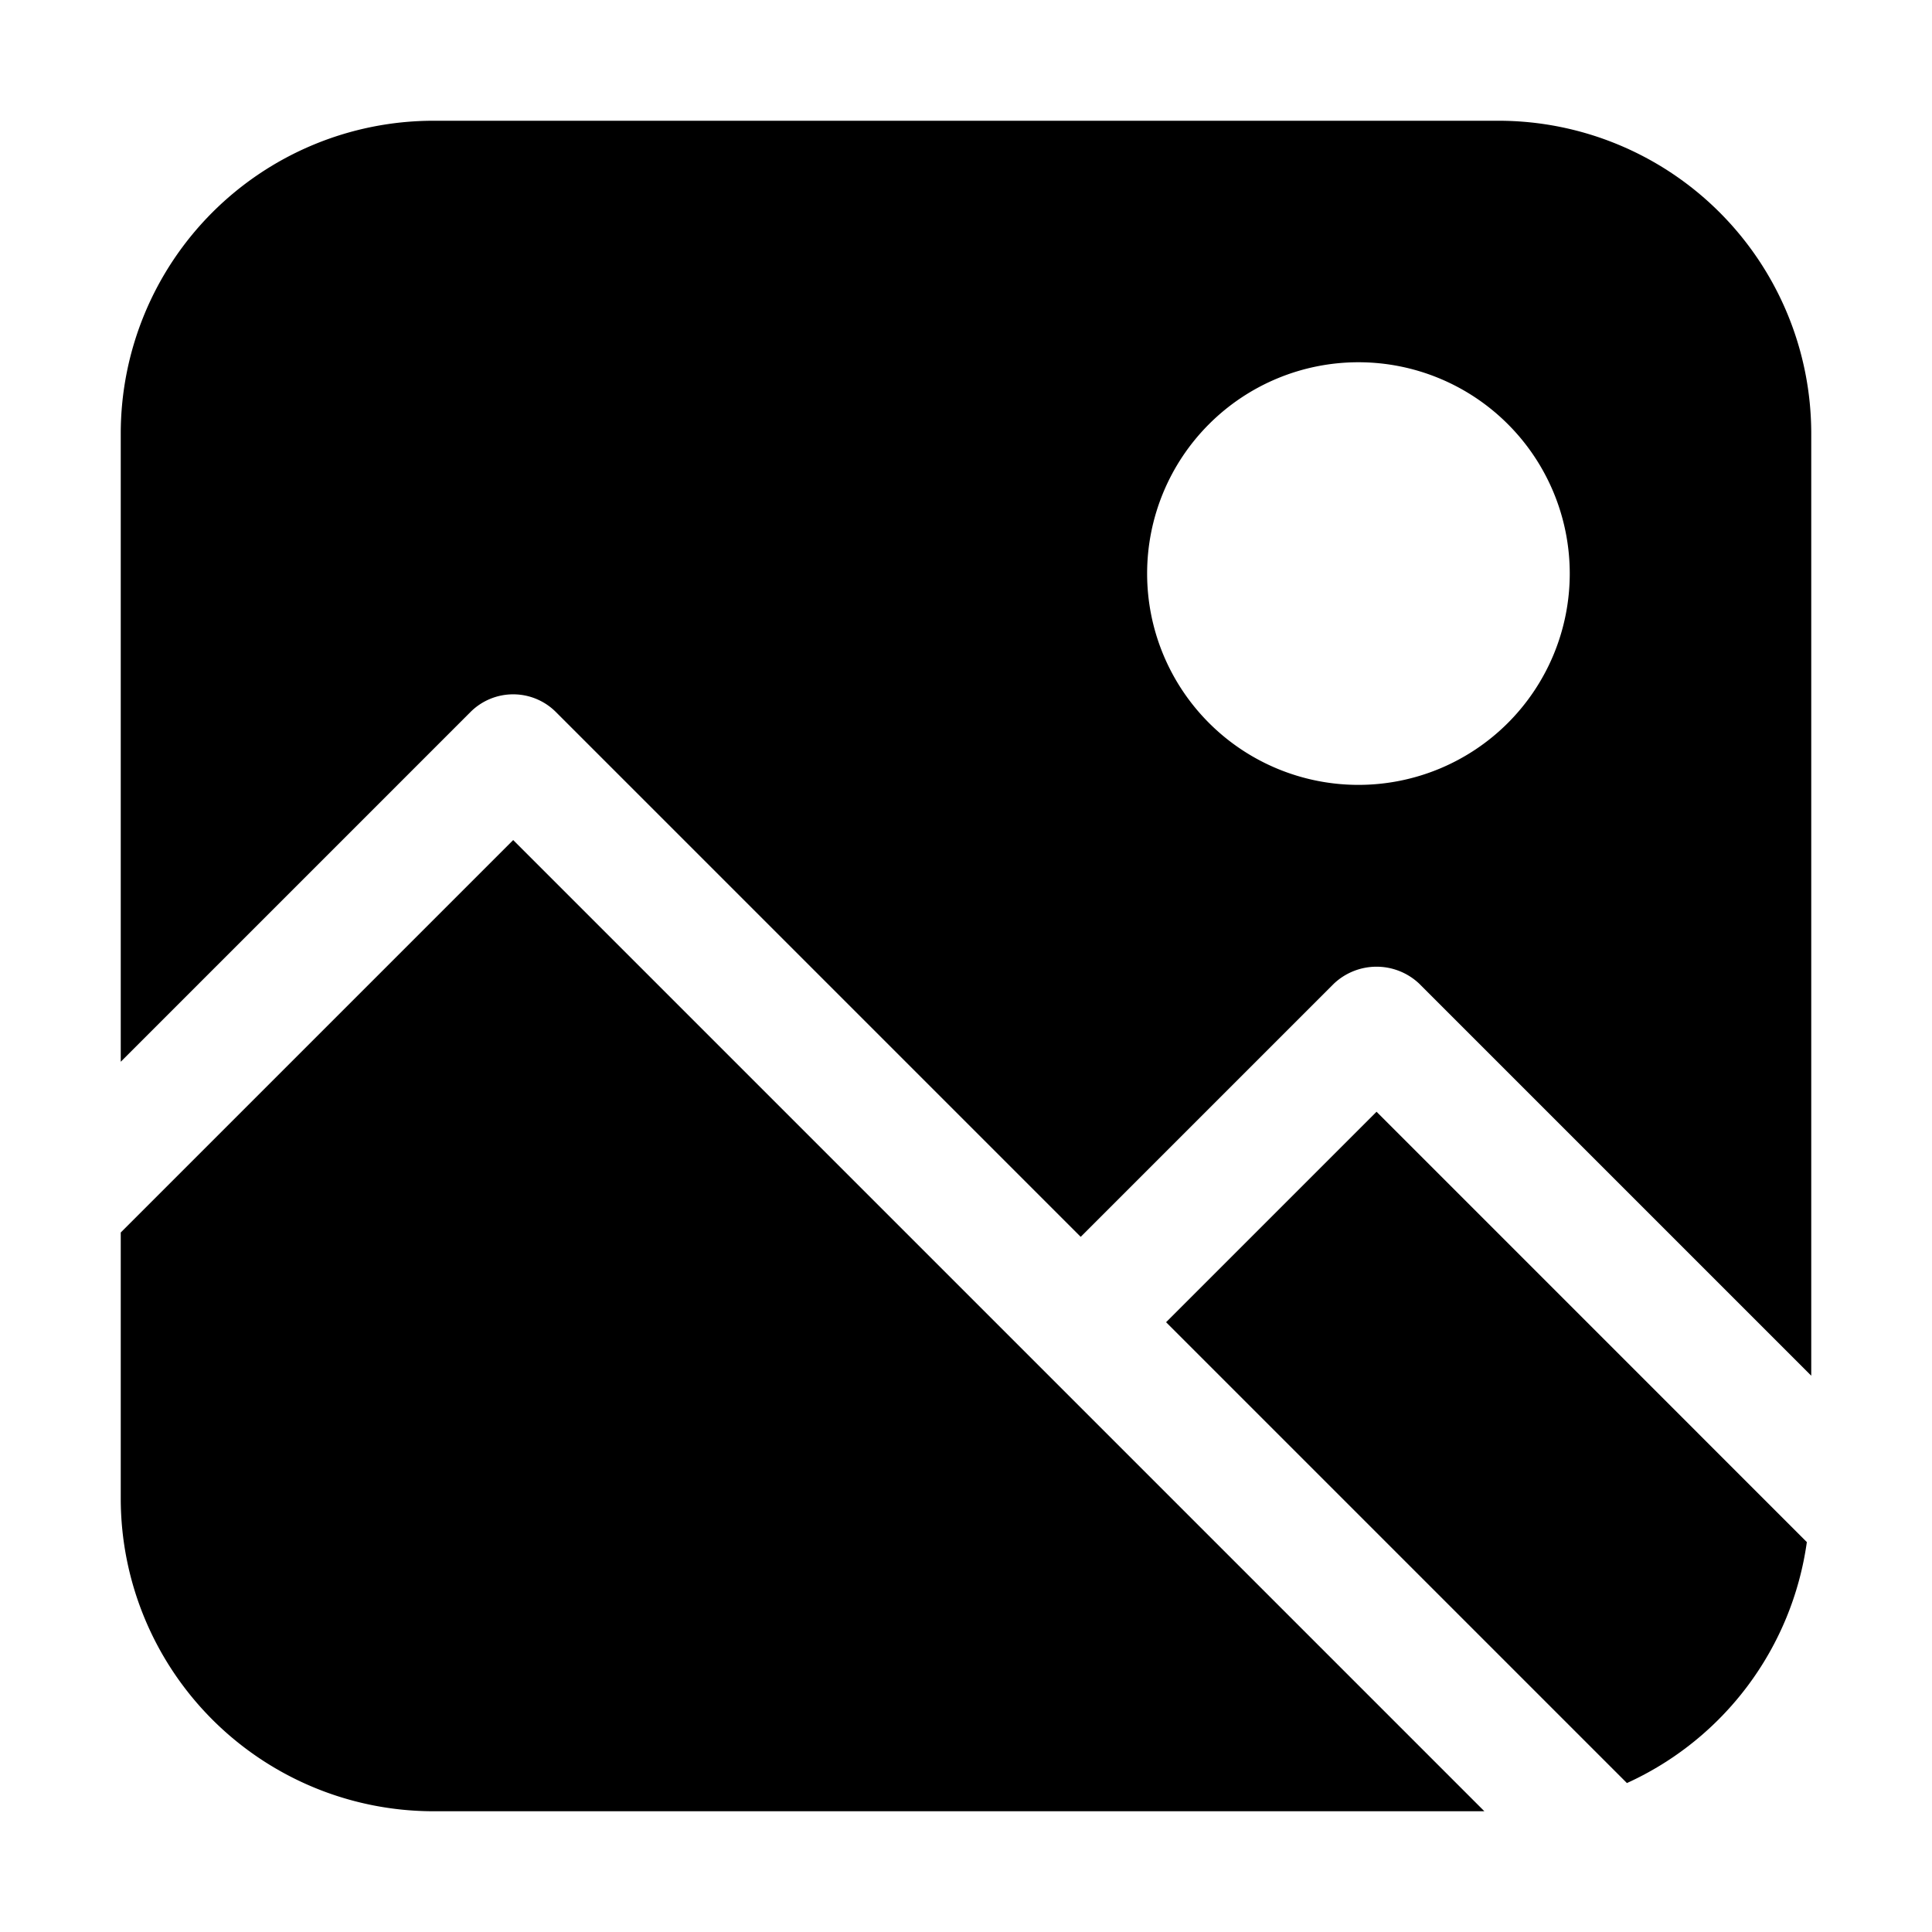 <?xml version="1.0"?>
<svg xmlns="http://www.w3.org/2000/svg" id="Layer_3" data-name="Layer 3" width="512" height="512" viewBox="0 0 32 32"><path d="M7.793,11.793a1,1,0,0,1,1.414,0L17.9,20.486l4.193-4.193a1.029,1.029,0,0,1,1.414,0L30,22.786V7.177A5.182,5.182,0,0,0,24.823,2H7.177A5.182,5.182,0,0,0,2,7.177V17.586ZM22.5,6A3.5,3.5,0,1,1,19,9.5,3.5,3.5,0,0,1,22.5,6Z"/><path d="M22.8,18.414,19.314,21.9l7.633,7.633a5.17,5.17,0,0,0,2.98-3.991Z"/><path d="M8.5,13.914,2,20.414v4.409A5.182,5.182,0,0,0,7.177,30H24.586Z"/></svg>
